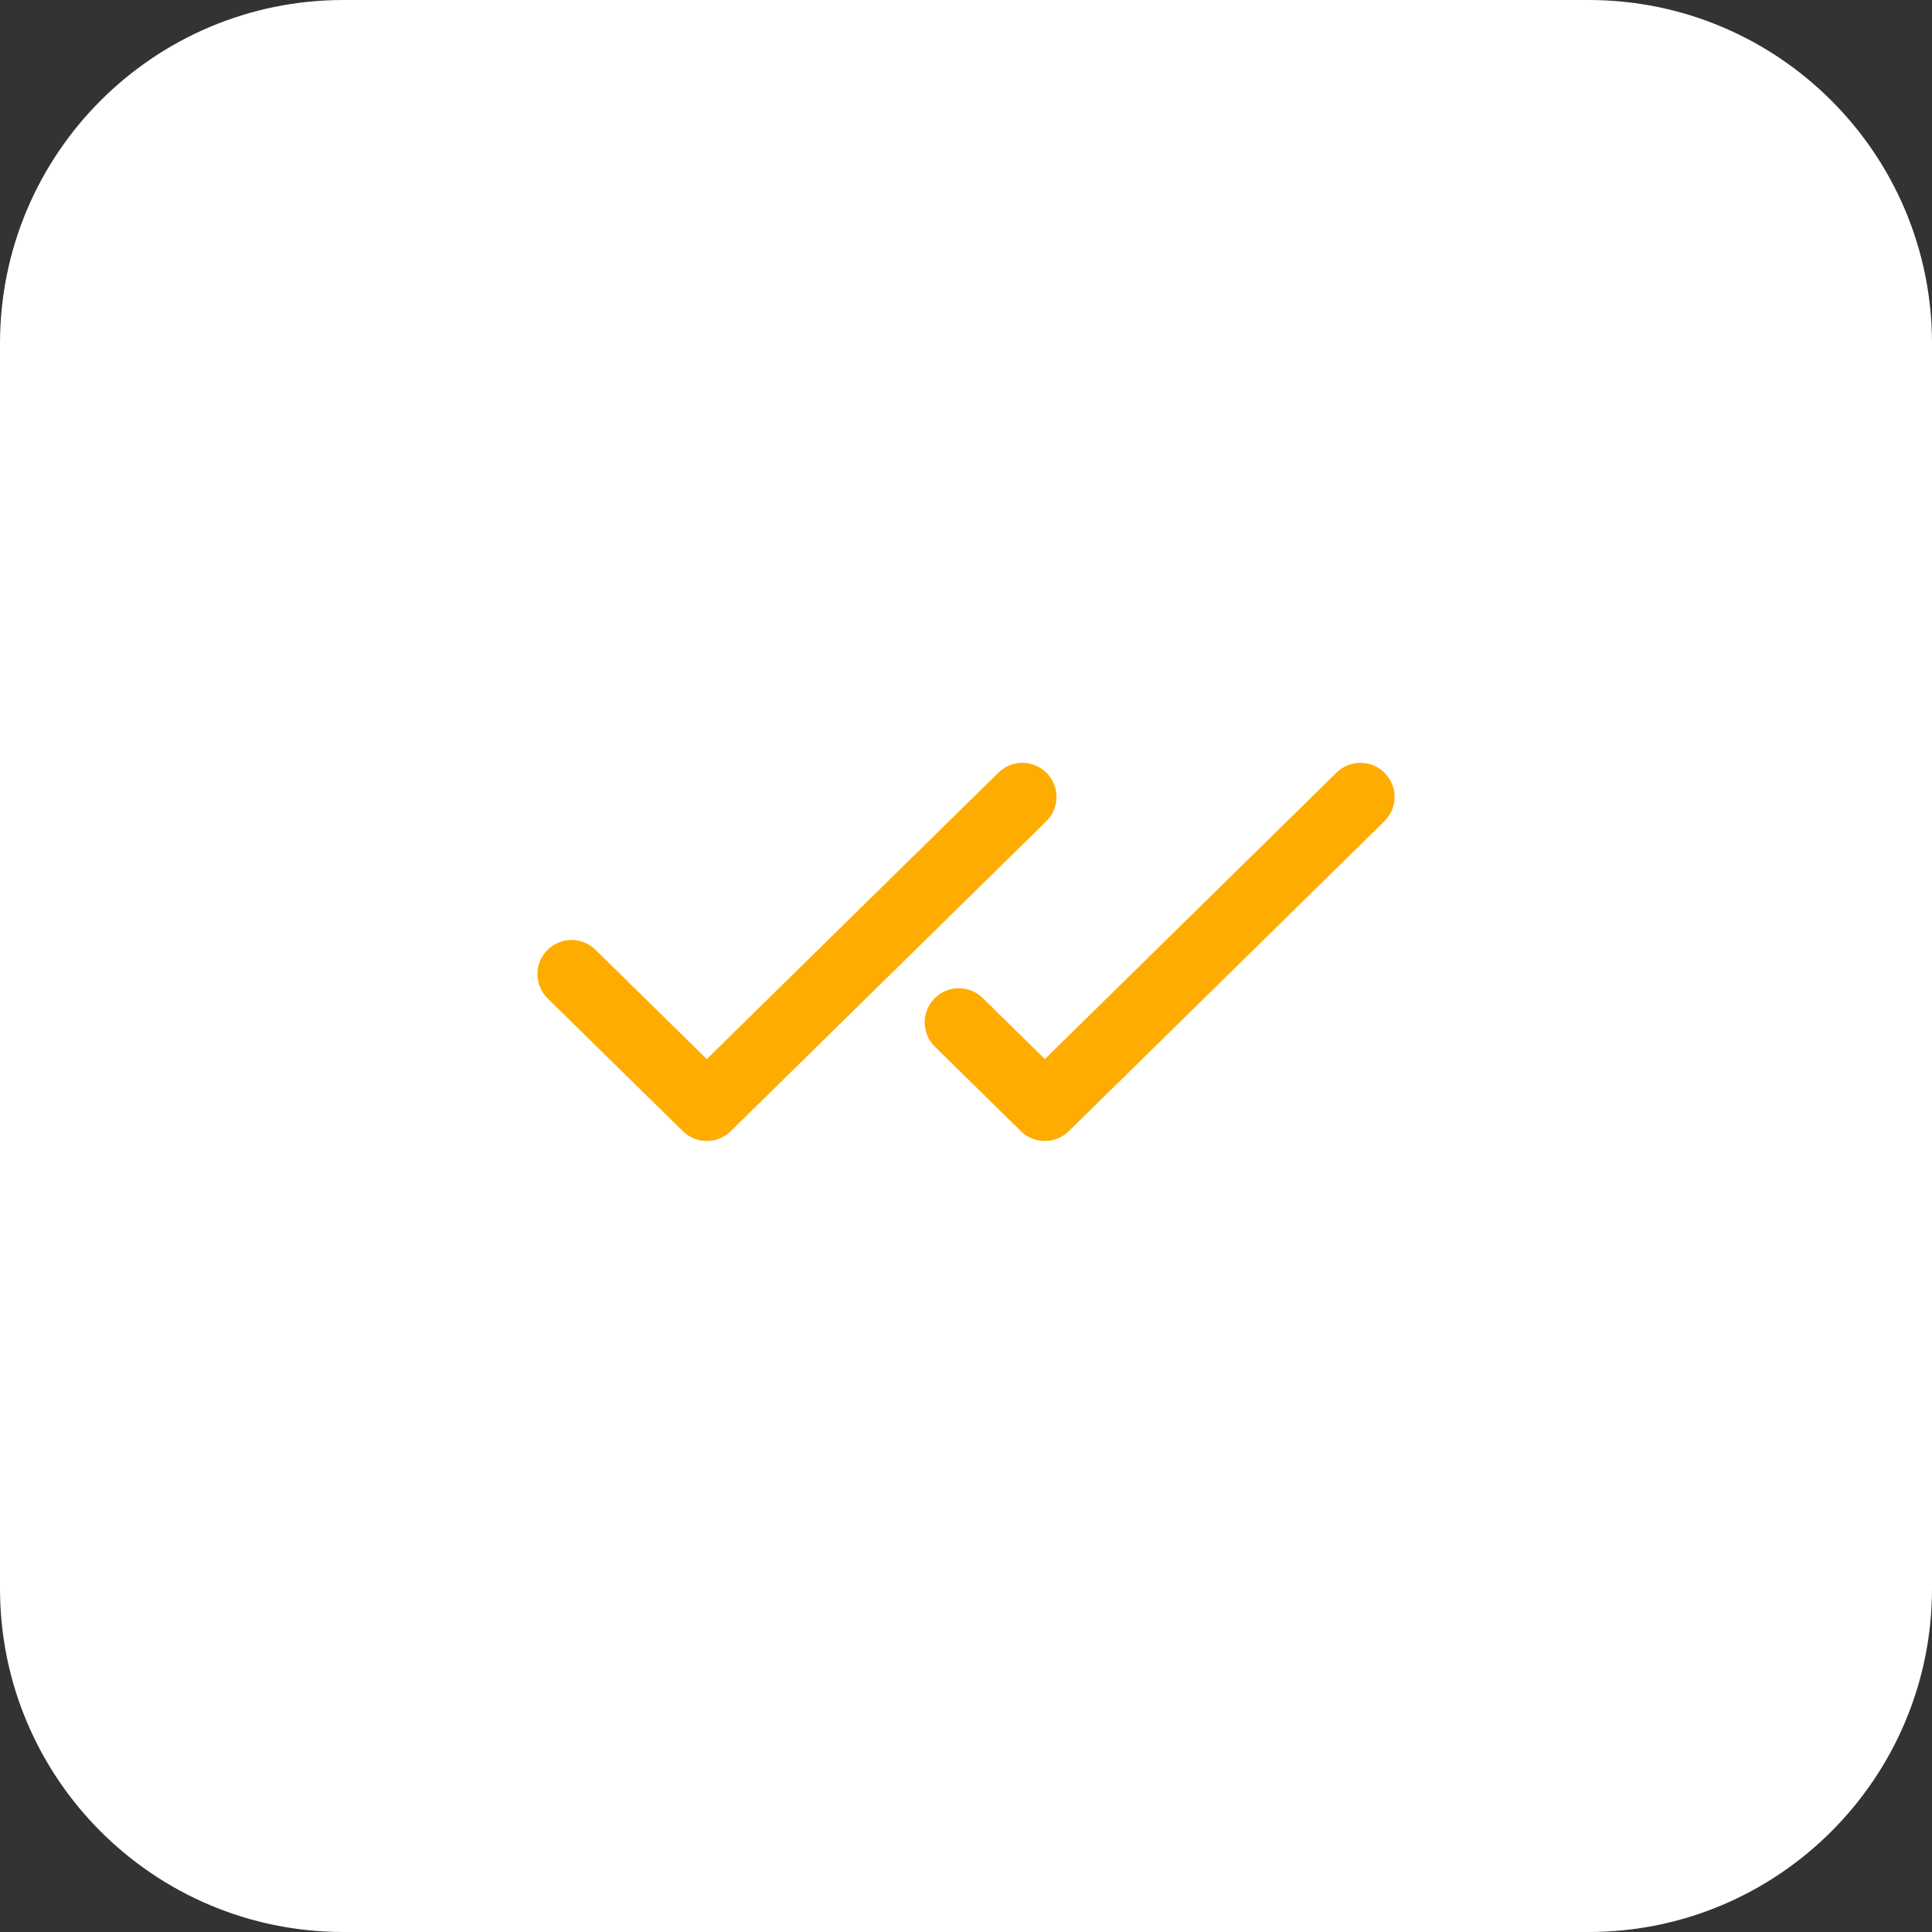 <?xml version="1.0" encoding="UTF-8"?>
<svg xmlns="http://www.w3.org/2000/svg" width="90" height="90" viewBox="0 0 90 90" fill="none">
  <rect x="0" y="0" width="90" height="90" fill="#333333" stroke="none"/>
  <path d="M0 16C0 7.163 7.163 0 16 0H74C82.837 0 90 7.163 90 16V74C90 82.837 82.837 90 74 90H16C7.163 90 0 82.837 0 74V16Z" fill="white"></path>
  <path d="M48.546 38.062L33.846 52.499C33.6 52.741 33.27 52.876 32.925 52.876C32.581 52.876 32.25 52.741 32.005 52.499L25.705 46.313C25.582 46.192 25.484 46.048 25.417 45.889C25.349 45.73 25.314 45.56 25.312 45.388C25.311 45.215 25.344 45.044 25.408 44.885C25.473 44.725 25.568 44.579 25.689 44.456C25.81 44.333 25.954 44.235 26.113 44.168C26.271 44.101 26.442 44.065 26.614 44.064C26.787 44.063 26.957 44.095 27.117 44.16C27.277 44.224 27.423 44.32 27.546 44.441L32.925 49.724L46.706 36.188C46.955 35.944 47.29 35.809 47.638 35.812C47.811 35.813 47.981 35.849 48.14 35.916C48.299 35.984 48.443 36.082 48.564 36.205C48.684 36.328 48.78 36.473 48.844 36.633C48.909 36.793 48.942 36.964 48.94 37.137C48.938 37.309 48.903 37.48 48.836 37.638C48.768 37.797 48.67 37.941 48.547 38.062H48.546ZM64.312 36.205C64.191 36.082 64.047 35.983 63.889 35.916C63.73 35.849 63.559 35.813 63.387 35.812C63.214 35.81 63.043 35.843 62.883 35.907C62.723 35.972 62.578 36.067 62.455 36.188L48.674 49.724L45.584 46.688C45.336 46.444 45.001 46.309 44.653 46.312C44.304 46.316 43.972 46.457 43.728 46.706C43.484 46.954 43.349 47.289 43.352 47.637C43.355 47.985 43.497 48.318 43.745 48.562L47.753 52.499C47.999 52.741 48.329 52.876 48.674 52.876C49.018 52.876 49.349 52.741 49.594 52.499L64.294 38.062C64.417 37.941 64.515 37.797 64.583 37.639C64.651 37.48 64.686 37.31 64.688 37.137C64.69 36.965 64.657 36.794 64.593 36.633C64.528 36.474 64.433 36.328 64.312 36.205Z" fill="#FFAC00" stroke="#FFAC00" stroke-width="0.553"></path>
</svg>
